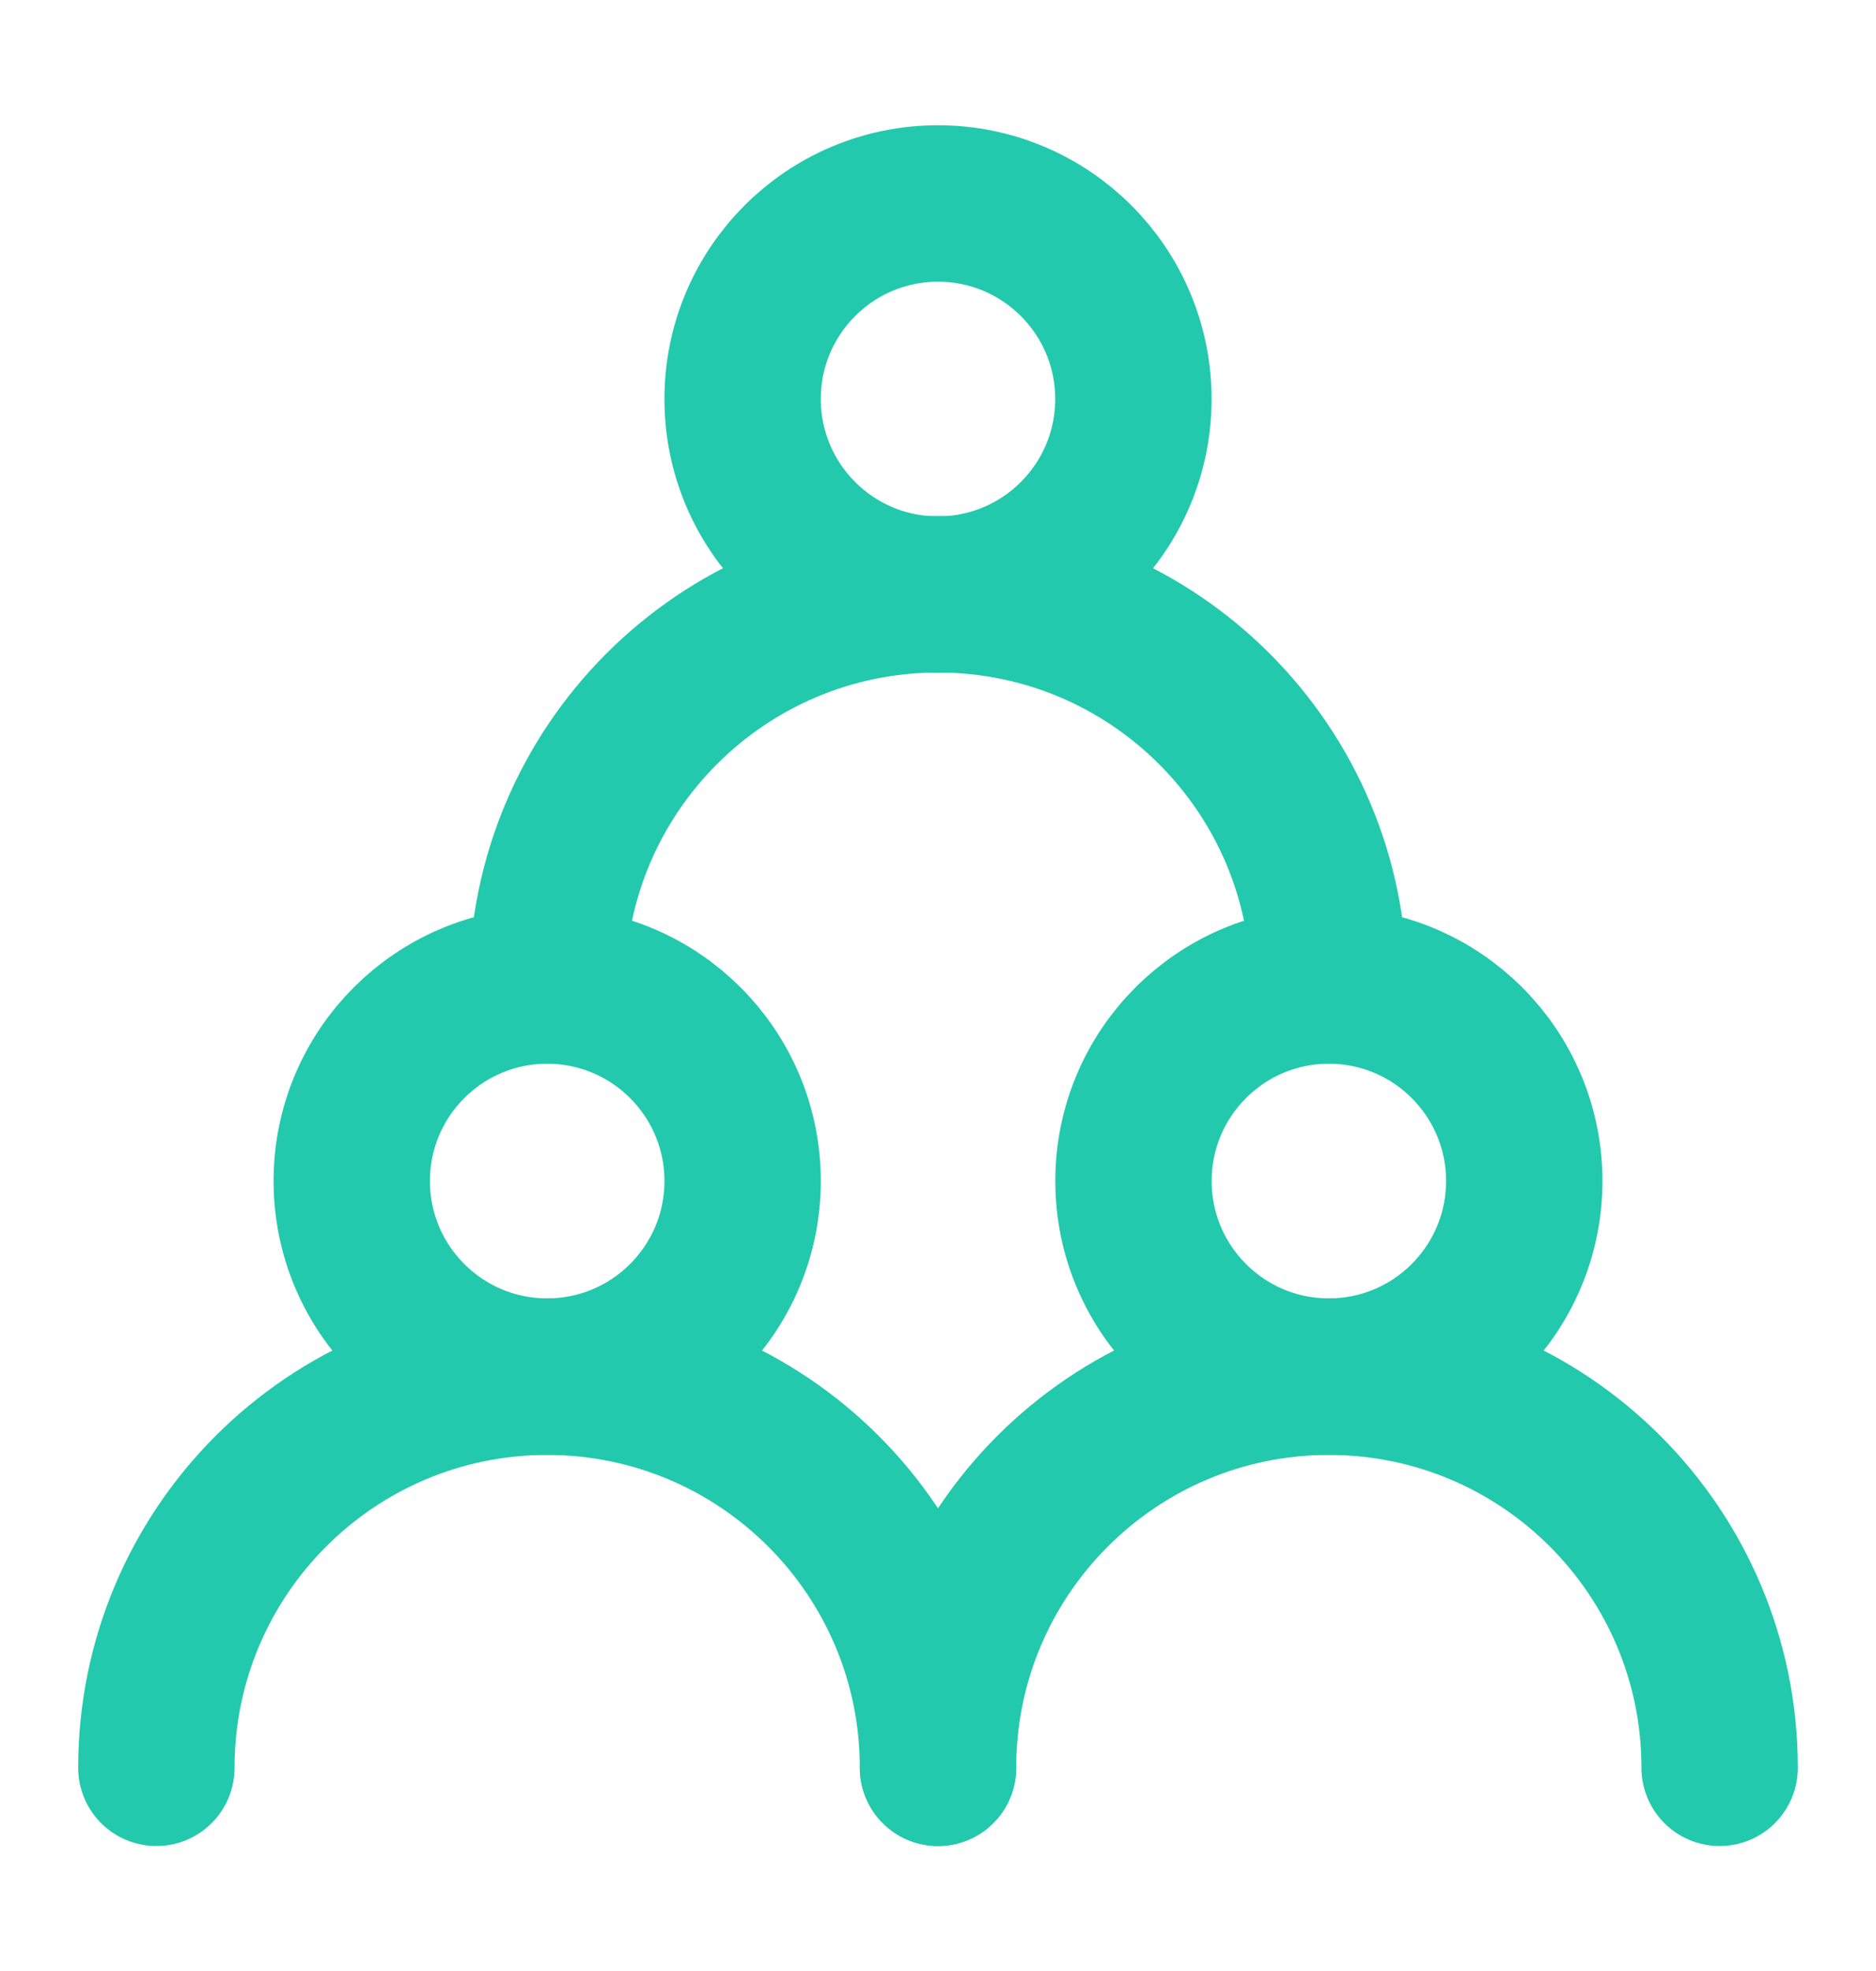 <svg width="20" height="21" viewBox="0 0 20 21" fill="none" xmlns="http://www.w3.org/2000/svg">
<path d="M5.833 14.667C6.984 14.667 7.917 13.734 7.917 12.583C7.917 11.433 6.984 10.5 5.833 10.5C4.683 10.5 3.75 11.433 3.75 12.583C3.75 13.734 4.683 14.667 5.833 14.667Z" stroke="#23c9ac" stroke-width="1.667" stroke-linecap="round" stroke-linejoin="round"/>
<path d="M14.167 14.667C15.317 14.667 16.25 13.734 16.25 12.583C16.25 11.433 15.317 10.5 14.167 10.5C13.016 10.5 12.084 11.433 12.084 12.583C12.084 13.734 13.016 14.667 14.167 14.667Z" stroke="#23c9ac" stroke-width="1.667" stroke-linecap="round" stroke-linejoin="round"/>
<path d="M10 6.335C11.15 6.335 12.083 5.402 12.083 4.251C12.083 3.101 11.15 2.168 10 2.168C8.849 2.168 7.917 3.101 7.917 4.251C7.917 5.402 8.849 6.335 10 6.335Z" stroke="#23c9ac" stroke-width="1.667" stroke-linecap="round" stroke-linejoin="round"/>
<path d="M10 18.835C10 16.534 8.134 14.668 5.833 14.668C3.532 14.668 1.667 16.534 1.667 18.835" stroke="#23c9ac" stroke-width="1.667" stroke-linecap="round" stroke-linejoin="round"/>
<path d="M18.333 18.835C18.333 16.534 16.468 14.668 14.167 14.668C11.866 14.668 10 16.534 10 18.835" stroke="#23c9ac" stroke-width="1.667" stroke-linecap="round" stroke-linejoin="round"/>
<path d="M14.167 10.499C14.167 8.198 12.301 6.332 10 6.332C7.699 6.332 5.833 8.198 5.833 10.499" stroke="#23c9ac" stroke-width="1.667" stroke-linecap="round" stroke-linejoin="round"/>
</svg>
